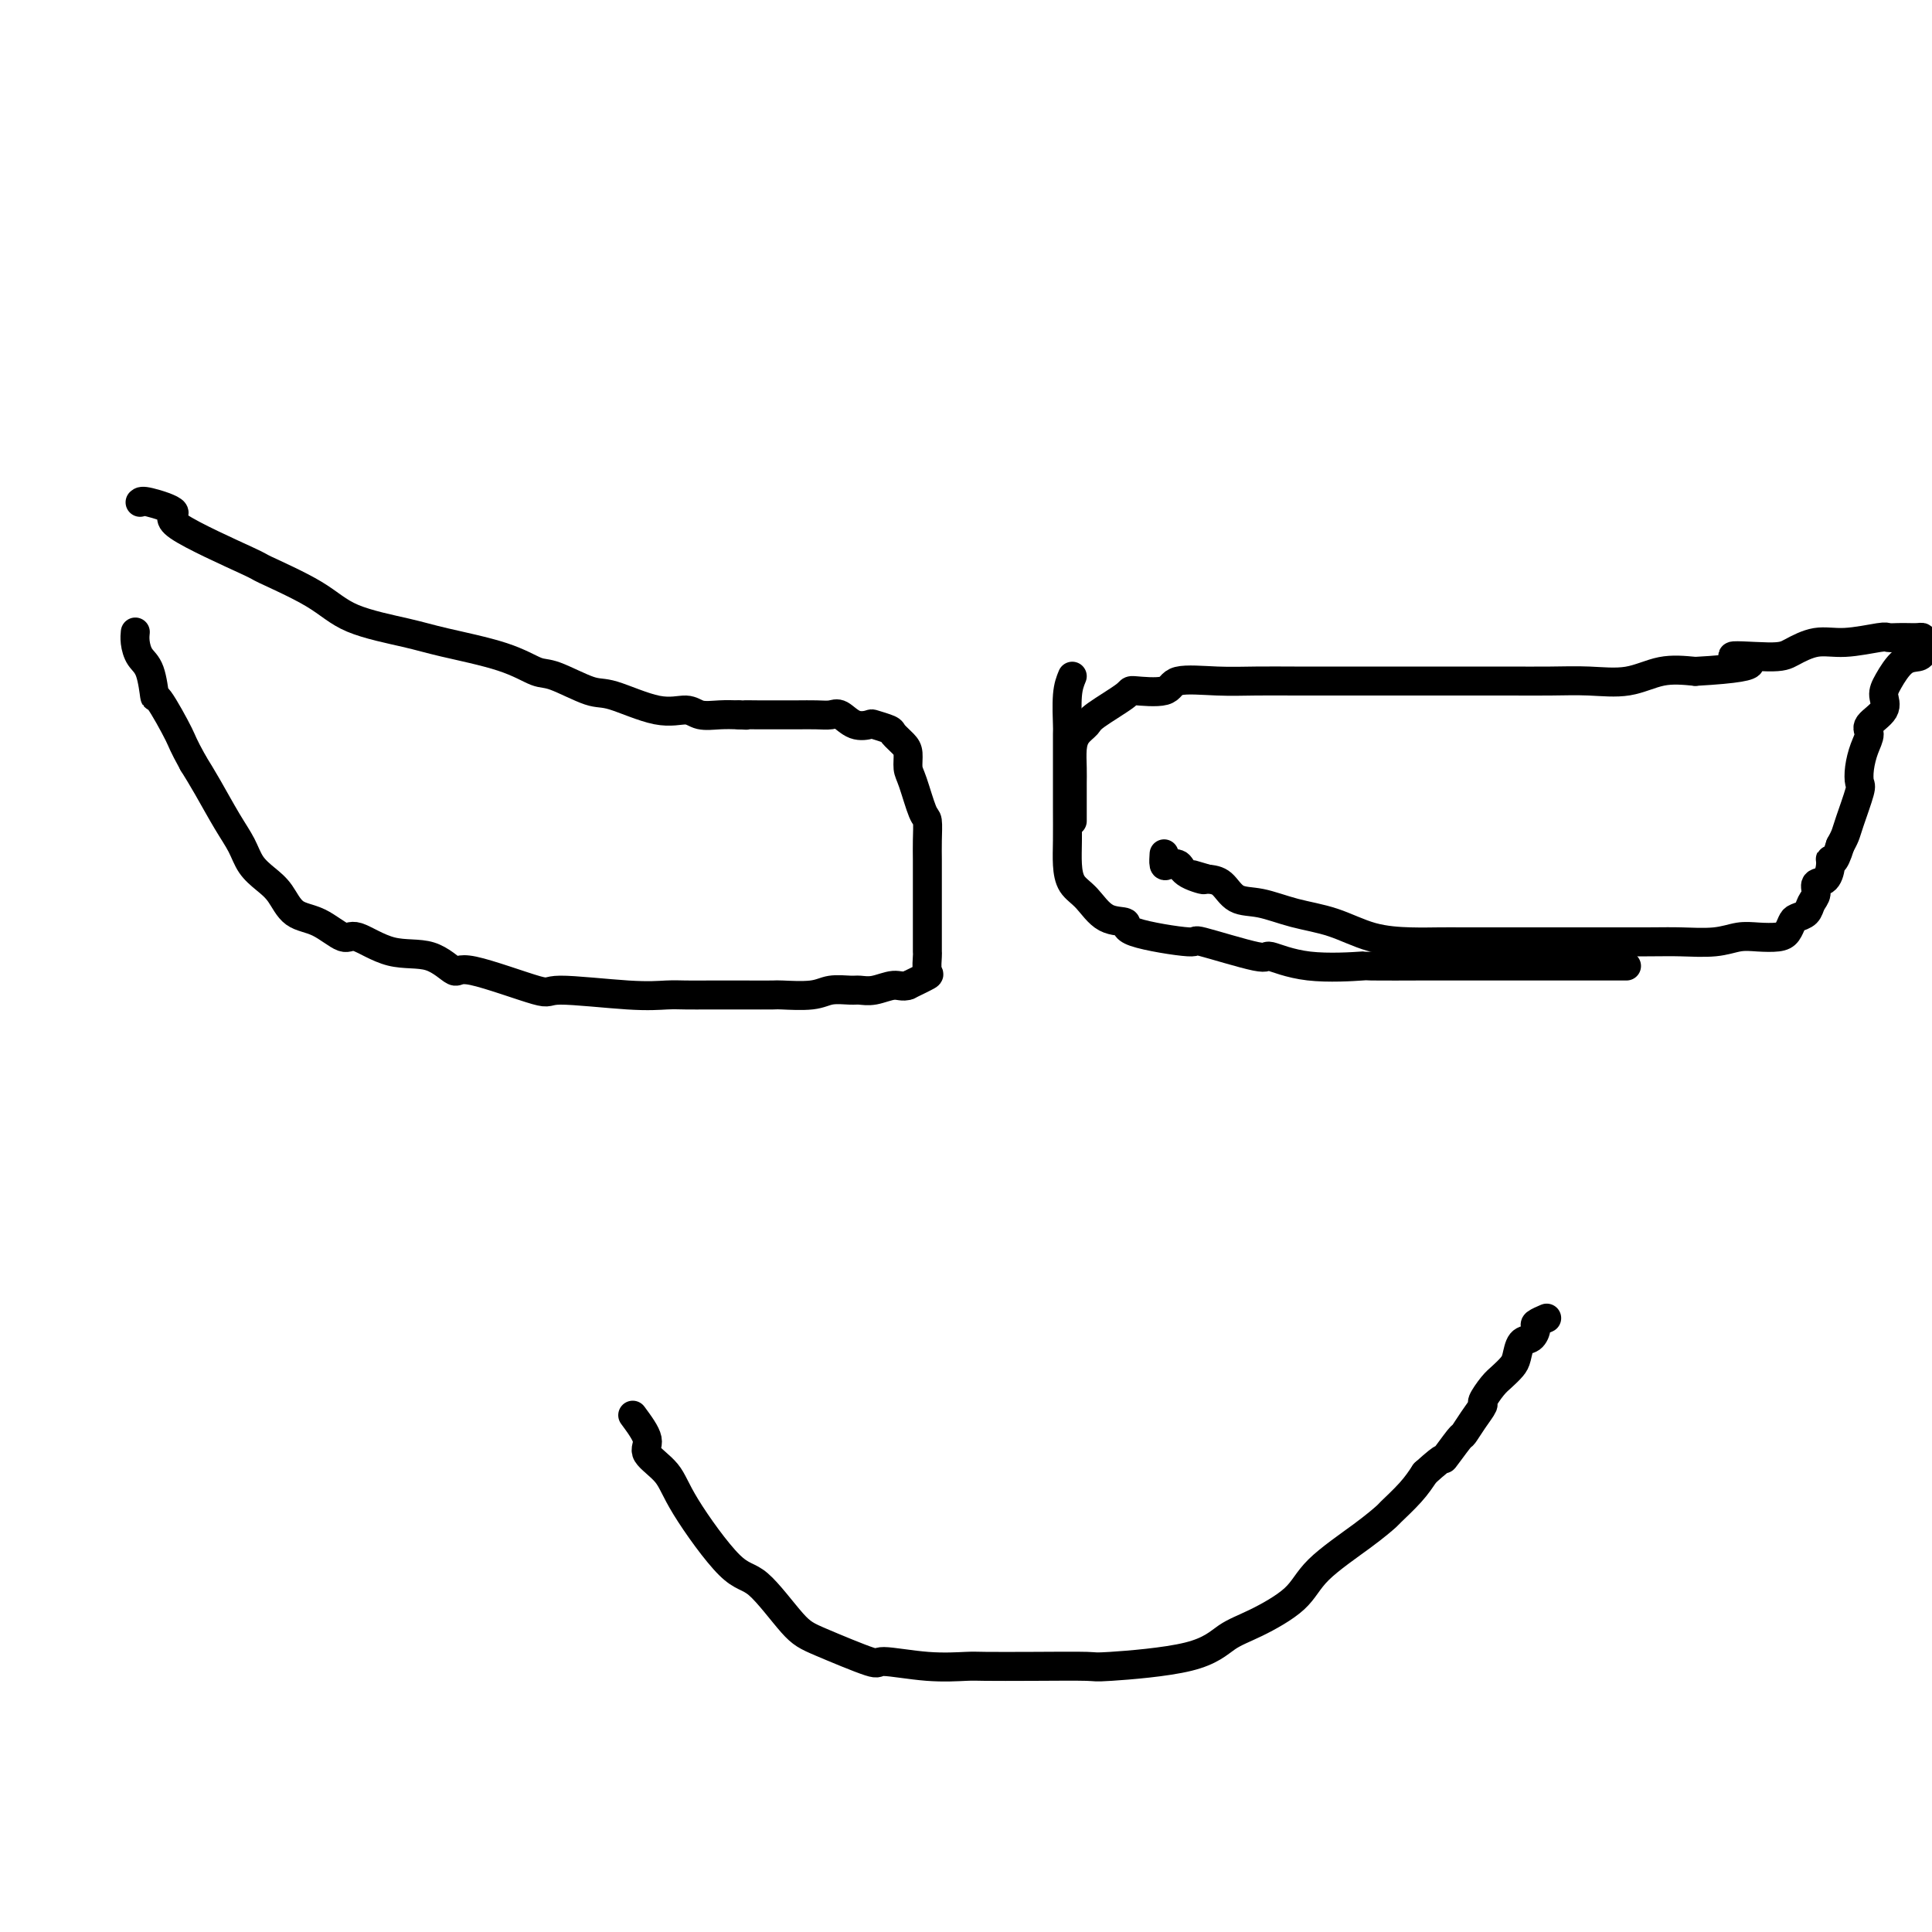 <svg viewBox='0 0 400 400' version='1.1' xmlns='http://www.w3.org/2000/svg' xmlns:xlink='http://www.w3.org/1999/xlink'><g fill='none' stroke='#000000' stroke-width='6' stroke-linecap='round' stroke-linejoin='round'><path d='M222,170c-0.000,-1.364 -0.001,-2.728 0,-4c0.001,-1.272 0.002,-2.452 0,-3c-0.002,-0.548 -0.008,-0.465 0,-1c0.008,-0.535 0.028,-1.688 0,-3c-0.028,-1.312 -0.105,-2.782 0,-4c0.105,-1.218 0.390,-2.183 1,-3c0.610,-0.817 1.544,-1.485 2,-2c0.456,-0.515 0.435,-0.878 2,-2c1.565,-1.122 4.716,-3.005 6,-4c1.284,-0.995 0.700,-1.104 2,-1c1.300,0.104 4.484,0.420 6,0c1.516,-0.420 1.363,-1.577 3,-2c1.637,-0.423 5.063,-0.113 8,0c2.937,0.113 5.386,0.030 8,0c2.614,-0.030 5.393,-0.008 8,0c2.607,0.008 5.041,0.002 8,0c2.959,-0.002 6.444,-0.001 8,0c1.556,0.001 1.183,0.000 4,0c2.817,-0.000 8.823,-0.001 13,0c4.177,0.001 6.523,0.002 8,0c1.477,-0.002 2.083,-0.008 4,0c1.917,0.008 5.143,0.030 8,0c2.857,-0.030 5.343,-0.111 8,0c2.657,0.111 5.485,0.415 8,0c2.515,-0.415 4.719,-1.547 7,-2c2.281,-0.453 4.641,-0.226 7,0'/><path d='M351,139c18.005,-0.996 9.516,-2.486 8,-3c-1.516,-0.514 3.940,-0.050 7,0c3.060,0.050 3.722,-0.312 5,-1c1.278,-0.688 3.172,-1.701 5,-2c1.828,-0.299 3.592,0.116 6,0c2.408,-0.116 5.461,-0.763 7,-1c1.539,-0.237 1.565,-0.064 2,0c0.435,0.064 1.279,0.019 2,0c0.721,-0.019 1.318,-0.013 2,0c0.682,0.013 1.449,0.031 2,0c0.551,-0.031 0.885,-0.113 1,0c0.115,0.113 0.010,0.421 0,1c-0.010,0.579 0.073,1.428 0,2c-0.073,0.572 -0.304,0.866 -1,1c-0.696,0.134 -1.858,0.109 -3,1c-1.142,0.891 -2.263,2.699 -3,4c-0.737,1.301 -1.090,2.094 -1,3c0.090,0.906 0.623,1.926 0,3c-0.623,1.074 -2.402,2.204 -3,3c-0.598,0.796 -0.015,1.259 0,2c0.015,0.741 -0.539,1.760 -1,3c-0.461,1.240 -0.830,2.702 -1,4c-0.170,1.298 -0.139,2.431 0,3c0.139,0.569 0.388,0.575 0,2c-0.388,1.425 -1.412,4.268 -2,6c-0.588,1.732 -0.739,2.352 -1,3c-0.261,0.648 -0.630,1.324 -1,2'/><path d='M381,175c-1.388,4.533 -1.860,3.364 -2,3c-0.140,-0.364 0.050,0.076 0,1c-0.050,0.924 -0.341,2.331 -1,3c-0.659,0.669 -1.686,0.599 -2,1c-0.314,0.401 0.085,1.272 0,2c-0.085,0.728 -0.652,1.312 -1,2c-0.348,0.688 -0.476,1.480 -1,2c-0.524,0.520 -1.445,0.766 -2,1c-0.555,0.234 -0.745,0.454 -1,1c-0.255,0.546 -0.575,1.418 -1,2c-0.425,0.582 -0.956,0.874 -2,1c-1.044,0.126 -2.603,0.086 -4,0c-1.397,-0.086 -2.634,-0.219 -4,0c-1.366,0.219 -2.861,0.791 -5,1c-2.139,0.209 -4.924,0.056 -7,0c-2.076,-0.056 -3.445,-0.015 -7,0c-3.555,0.015 -9.297,0.004 -12,0c-2.703,-0.004 -2.367,-0.001 -4,0c-1.633,0.001 -5.235,0.001 -8,0c-2.765,-0.001 -4.694,-0.001 -7,0c-2.306,0.001 -4.988,0.005 -7,0c-2.012,-0.005 -3.355,-0.017 -5,0c-1.645,0.017 -3.594,0.064 -6,0c-2.406,-0.064 -5.270,-0.239 -8,-1c-2.730,-0.761 -5.325,-2.109 -8,-3c-2.675,-0.891 -5.429,-1.324 -8,-2c-2.571,-0.676 -4.957,-1.593 -7,-2c-2.043,-0.407 -3.742,-0.302 -5,-1c-1.258,-0.698 -2.074,-2.199 -3,-3c-0.926,-0.801 -1.963,-0.900 -3,-1'/><path d='M250,182c-6.567,-1.982 -1.984,-0.438 -1,0c0.984,0.438 -1.631,-0.230 -3,-1c-1.369,-0.770 -1.491,-1.643 -2,-2c-0.509,-0.357 -1.404,-0.199 -2,0c-0.596,0.199 -0.891,0.438 -1,0c-0.109,-0.438 -0.031,-1.554 0,-2c0.031,-0.446 0.016,-0.223 0,0'/><path d='M29,104c0.199,-0.190 0.399,-0.381 2,0c1.601,0.381 4.605,1.332 5,2c0.395,0.668 -1.818,1.053 1,3c2.818,1.947 10.668,5.456 14,7c3.332,1.544 2.145,1.123 4,2c1.855,0.877 6.753,3.052 10,5c3.247,1.948 4.844,3.668 8,5c3.156,1.332 7.870,2.277 11,3c3.130,0.723 4.676,1.224 8,2c3.324,0.776 8.425,1.827 12,3c3.575,1.173 5.624,2.470 7,3c1.376,0.530 2.080,0.295 4,1c1.920,0.705 5.055,2.350 7,3c1.945,0.650 2.701,0.304 5,1c2.299,0.696 6.141,2.435 9,3c2.859,0.565 4.735,-0.044 6,0c1.265,0.044 1.917,0.743 3,1c1.083,0.257 2.595,0.074 4,0c1.405,-0.074 2.702,-0.037 4,0'/><path d='M153,148c2.726,0.155 1.040,0.041 1,0c-0.040,-0.041 1.565,-0.011 3,0c1.435,0.011 2.702,0.001 4,0c1.298,-0.001 2.629,0.007 4,0c1.371,-0.007 2.781,-0.030 4,0c1.219,0.030 2.247,0.112 3,0c0.753,-0.112 1.232,-0.419 2,0c0.768,0.419 1.826,1.564 3,2c1.174,0.436 2.465,0.161 3,0c0.535,-0.161 0.315,-0.210 1,0c0.685,0.210 2.274,0.679 3,1c0.726,0.321 0.589,0.494 1,1c0.411,0.506 1.371,1.344 2,2c0.629,0.656 0.929,1.129 1,2c0.071,0.871 -0.086,2.140 0,3c0.086,0.860 0.415,1.311 1,3c0.585,1.689 1.425,4.617 2,6c0.575,1.383 0.886,1.221 1,2c0.114,0.779 0.030,2.498 0,4c-0.030,1.502 -0.008,2.786 0,4c0.008,1.214 0.002,2.358 0,4c-0.002,1.642 -0.001,3.782 0,5c0.001,1.218 0.000,1.515 0,2c-0.000,0.485 -0.001,1.160 0,2c0.001,0.840 0.003,1.845 0,3c-0.003,1.155 -0.012,2.459 0,3c0.012,0.541 0.044,0.320 0,1c-0.044,0.680 -0.166,2.260 0,3c0.166,0.740 0.619,0.640 0,1c-0.619,0.360 -2.309,1.180 -4,2'/><path d='M188,204c-1.100,0.403 -1.848,-0.089 -3,0c-1.152,0.089 -2.706,0.760 -4,1c-1.294,0.240 -2.326,0.050 -3,0c-0.674,-0.050 -0.989,0.039 -2,0c-1.011,-0.039 -2.718,-0.207 -4,0c-1.282,0.207 -2.137,0.787 -4,1c-1.863,0.213 -4.732,0.057 -6,0c-1.268,-0.057 -0.935,-0.016 -2,0c-1.065,0.016 -3.528,0.006 -6,0c-2.472,-0.006 -4.955,-0.006 -7,0c-2.045,0.006 -3.654,0.020 -5,0c-1.346,-0.020 -2.431,-0.074 -4,0c-1.569,0.074 -3.622,0.275 -8,0c-4.378,-0.275 -11.080,-1.027 -14,-1c-2.920,0.027 -2.056,0.834 -5,0c-2.944,-0.834 -9.695,-3.307 -13,-4c-3.305,-0.693 -3.162,0.395 -4,0c-0.838,-0.395 -2.656,-2.274 -5,-3c-2.344,-0.726 -5.215,-0.300 -8,-1c-2.785,-0.700 -5.483,-2.526 -7,-3c-1.517,-0.474 -1.851,0.404 -3,0c-1.149,-0.404 -3.113,-2.088 -5,-3c-1.887,-0.912 -3.698,-1.051 -5,-2c-1.302,-0.949 -2.094,-2.708 -3,-4c-0.906,-1.292 -1.926,-2.116 -3,-3c-1.074,-0.884 -2.202,-1.828 -3,-3c-0.798,-1.172 -1.265,-2.572 -2,-4c-0.735,-1.428 -1.736,-2.884 -3,-5c-1.264,-2.116 -2.790,-4.890 -4,-7c-1.210,-2.110 -2.105,-3.555 -3,-5'/><path d='M40,158c-2.307,-4.180 -2.075,-4.130 -3,-6c-0.925,-1.870 -3.008,-5.659 -4,-7c-0.992,-1.341 -0.893,-0.233 -1,-1c-0.107,-0.767 -0.421,-3.407 -1,-5c-0.579,-1.593 -1.423,-2.138 -2,-3c-0.577,-0.862 -0.886,-2.040 -1,-3c-0.114,-0.960 -0.033,-1.703 0,-2c0.033,-0.297 0.016,-0.149 0,0'/><path d='M131,293c1.374,1.863 2.748,3.726 3,5c0.252,1.274 -0.617,1.960 0,3c0.617,1.040 2.720,2.436 4,4c1.280,1.564 1.735,3.298 4,7c2.265,3.702 6.338,9.371 9,12c2.662,2.629 3.911,2.216 6,4c2.089,1.784 5.017,5.764 7,8c1.983,2.236 3.021,2.729 6,4c2.979,1.271 7.898,3.321 10,4c2.102,0.679 1.385,-0.014 3,0c1.615,0.014 5.562,0.736 9,1c3.438,0.264 6.368,0.072 8,0c1.632,-0.072 1.965,-0.023 4,0c2.035,0.023 5.772,0.021 10,0c4.228,-0.021 8.948,-0.062 11,0c2.052,0.062 1.435,0.227 5,0c3.565,-0.227 11.313,-0.844 16,-2c4.687,-1.156 6.314,-2.850 8,-4c1.686,-1.150 3.430,-1.755 6,-3c2.570,-1.245 5.967,-3.129 8,-5c2.033,-1.871 2.701,-3.729 5,-6c2.299,-2.271 6.229,-4.957 9,-7c2.771,-2.043 4.382,-3.445 5,-4c0.618,-0.555 0.243,-0.265 1,-1c0.757,-0.735 2.645,-2.496 4,-4c1.355,-1.504 2.178,-2.752 3,-4'/><path d='M295,305c4.911,-4.466 3.688,-2.629 4,-3c0.312,-0.371 2.159,-2.948 3,-4c0.841,-1.052 0.676,-0.579 1,-1c0.324,-0.421 1.136,-1.737 2,-3c0.864,-1.263 1.779,-2.474 2,-3c0.221,-0.526 -0.253,-0.366 0,-1c0.253,-0.634 1.233,-2.061 2,-3c0.767,-0.939 1.322,-1.388 2,-2c0.678,-0.612 1.478,-1.386 2,-2c0.522,-0.614 0.765,-1.067 1,-2c0.235,-0.933 0.463,-2.345 1,-3c0.537,-0.655 1.384,-0.554 2,-1c0.616,-0.446 1.000,-1.439 1,-2c-0.000,-0.561 -0.385,-0.689 0,-1c0.385,-0.311 1.538,-0.803 2,-1c0.462,-0.197 0.231,-0.098 0,0'/><path d='M222,140c-0.423,1.029 -0.845,2.058 -1,4c-0.155,1.942 -0.041,4.798 0,6c0.041,1.202 0.011,0.750 0,2c-0.011,1.250 -0.001,4.201 0,7c0.001,2.799 -0.005,5.447 0,8c0.005,2.553 0.023,5.010 0,7c-0.023,1.990 -0.085,3.513 0,5c0.085,1.487 0.317,2.940 1,4c0.683,1.060 1.818,1.728 3,3c1.182,1.272 2.411,3.147 4,4c1.589,0.853 3.537,0.685 4,1c0.463,0.315 -0.561,1.112 2,2c2.561,0.888 8.705,1.867 11,2c2.295,0.133 0.741,-0.581 3,0c2.259,0.581 8.333,2.457 11,3c2.667,0.543 1.928,-0.247 3,0c1.072,0.247 3.955,1.530 8,2c4.045,0.470 9.251,0.126 11,0c1.749,-0.126 0.040,-0.034 2,0c1.960,0.034 7.589,0.009 10,0c2.411,-0.009 1.605,-0.002 1,0c-0.605,0.002 -1.009,0.001 7,0c8.009,-0.001 24.431,-0.000 31,0c6.569,0.000 3.284,0.000 0,0'/></g>
</svg>